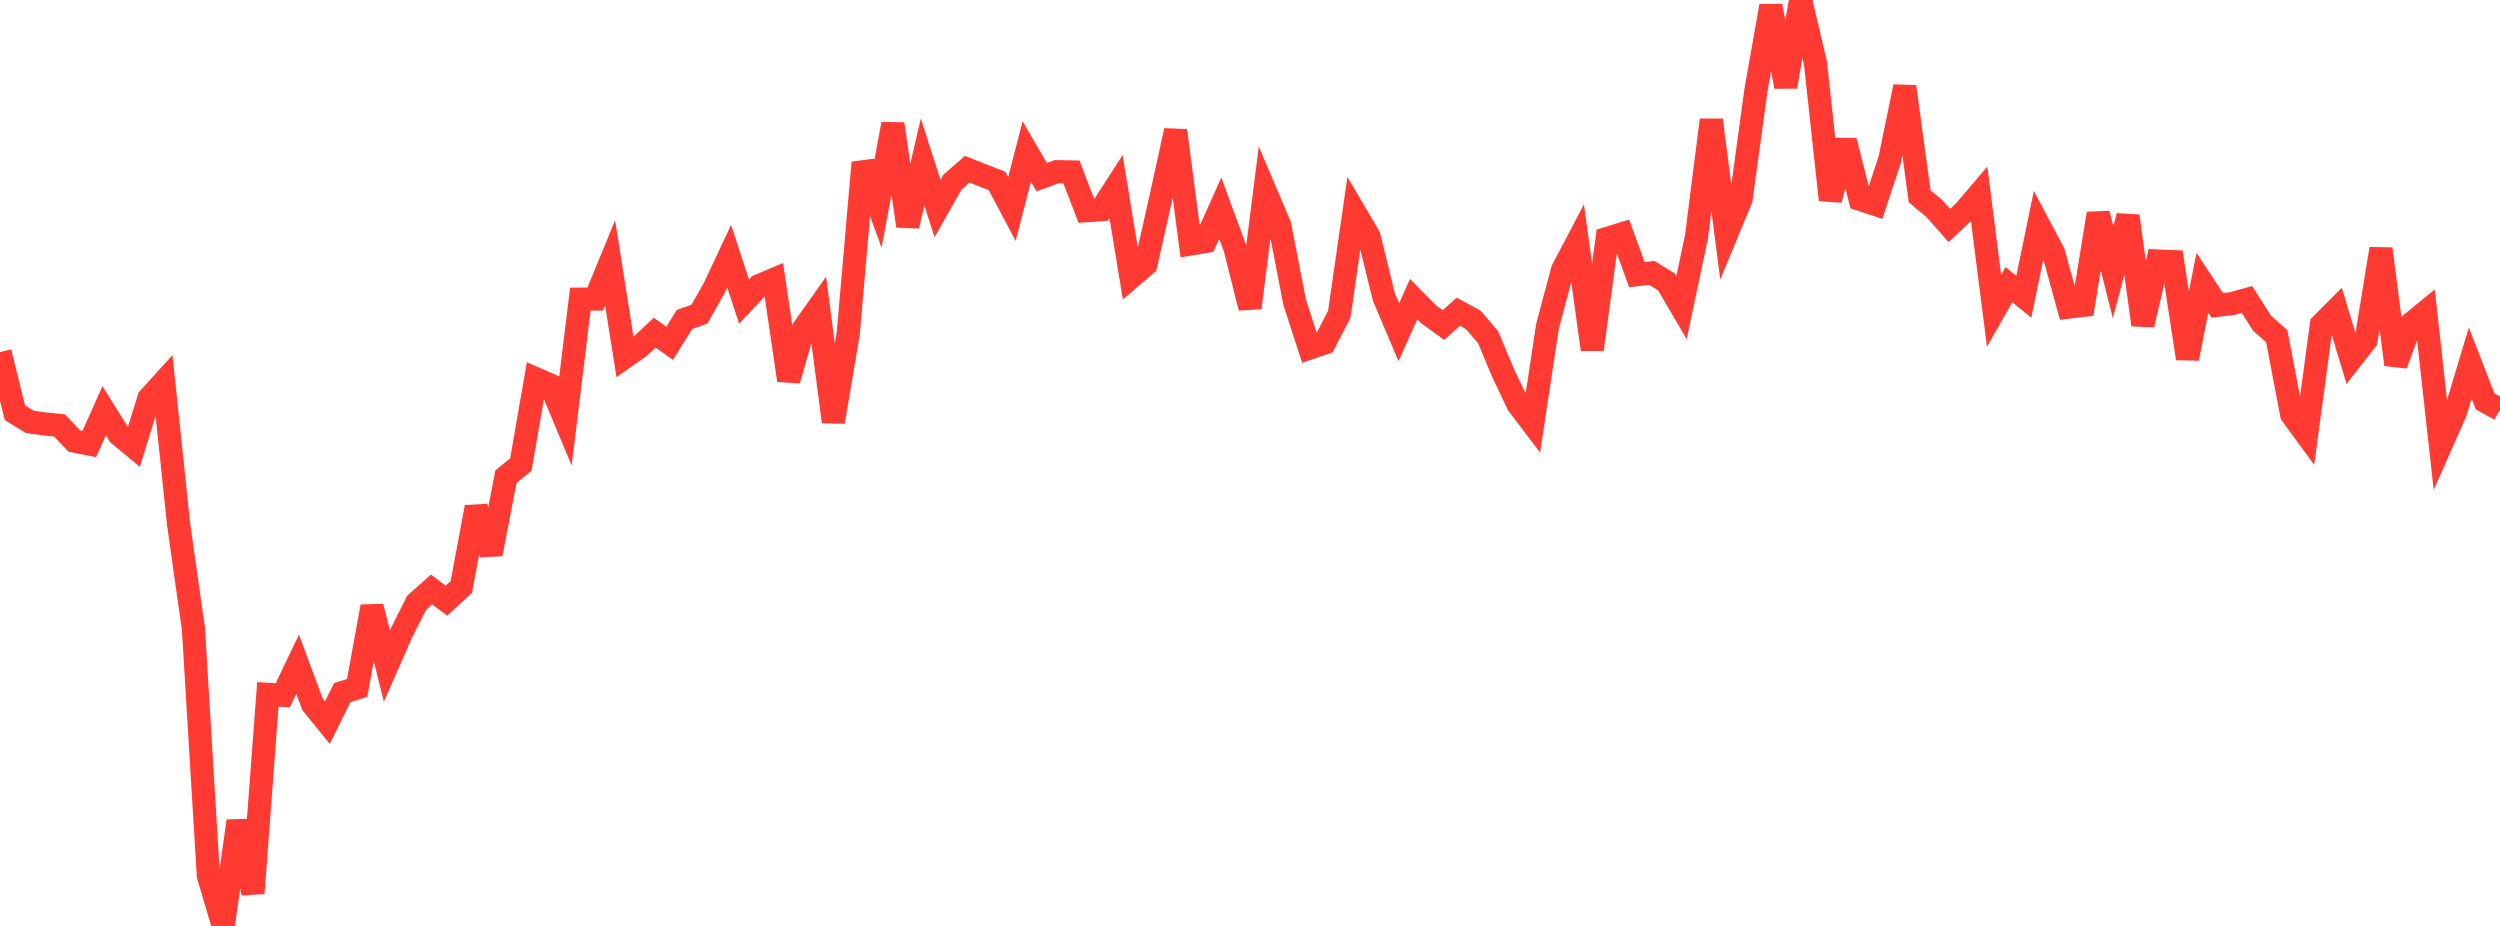 <?xml version="1.0" standalone="no"?>
<!DOCTYPE svg PUBLIC "-//W3C//DTD SVG 1.1//EN" "http://www.w3.org/Graphics/SVG/1.1/DTD/svg11.dtd">

<svg width="135" height="50" viewBox="0 0 135 50" preserveAspectRatio="none" 
  xmlns="http://www.w3.org/2000/svg"
  xmlns:xlink="http://www.w3.org/1999/xlink">


<polyline points="0.0, 19.014 0.804, 22.289 1.607, 22.78 2.411, 22.892 3.214, 22.974 4.018, 23.819 4.821, 23.977 5.625, 22.18 6.429, 23.468 7.232, 24.133 8.036, 21.518 8.839, 20.631 9.643, 28.294 10.446, 33.965 11.25, 47.273 12.054, 50.0 12.857, 44.337 13.661, 48.233 14.464, 37.495 15.268, 37.546 16.071, 35.868 16.875, 38.03 17.679, 39.021 18.482, 37.401 19.286, 37.146 20.089, 32.754 20.893, 35.969 21.696, 34.145 22.5, 32.547 23.304, 31.834 24.107, 32.436 24.911, 31.699 25.714, 27.389 26.518, 29.914 27.321, 25.742 28.125, 25.088 28.929, 20.452 29.732, 20.804 30.536, 22.722 31.339, 16.154 32.143, 16.148 32.946, 14.192 33.75, 19.279 34.554, 18.715 35.357, 17.963 36.161, 18.54 36.964, 17.25 37.768, 16.966 38.571, 15.548 39.375, 13.834 40.179, 16.285 40.982, 15.43 41.786, 15.091 42.589, 20.535 43.393, 17.742 44.196, 16.606 45.0, 22.779 45.804, 18.014 46.607, 8.782 47.411, 11.007 48.214, 6.694 49.018, 12.202 49.821, 8.747 50.625, 11.259 51.429, 9.839 52.232, 9.137 53.036, 9.458 53.839, 9.773 54.643, 11.291 55.446, 8.179 56.25, 9.566 57.054, 9.271 57.857, 9.285 58.661, 11.378 59.464, 11.323 60.268, 10.076 61.071, 14.974 61.875, 14.285 62.679, 10.716 63.482, 7.052 64.286, 13.176 65.089, 13.039 65.893, 11.243 66.696, 13.422 67.5, 16.621 68.304, 10.28 69.107, 12.169 69.911, 16.32 70.714, 18.795 71.518, 18.52 72.321, 16.973 73.125, 11.407 73.929, 12.773 74.732, 16.046 75.536, 17.941 76.339, 16.153 77.143, 16.971 77.946, 17.553 78.75, 16.831 79.554, 17.271 80.357, 18.204 81.161, 20.126 81.964, 21.818 82.768, 22.881 83.571, 17.593 84.375, 14.583 85.179, 13.051 85.982, 18.869 86.786, 12.878 87.589, 12.63 88.393, 14.832 89.196, 14.736 90.0, 15.233 90.804, 16.607 91.607, 12.8 92.411, 6.48 93.214, 12.688 94.018, 10.749 94.821, 4.873 95.625, 0.322 96.429, 4.681 97.232, 0.0 98.036, 3.41 98.839, 10.797 99.643, 7.593 100.446, 10.764 101.25, 11.03 102.054, 8.595 102.857, 4.677 103.661, 10.6 104.464, 11.269 105.268, 12.176 106.071, 11.416 106.875, 10.476 107.679, 16.786 108.482, 15.37 109.286, 16.02 110.089, 12.136 110.893, 13.655 111.696, 16.583 112.5, 16.489 113.304, 11.533 114.107, 14.693 114.911, 11.665 115.714, 17.54 116.518, 14.094 117.321, 14.127 118.125, 19.358 118.929, 15.271 119.732, 16.488 120.536, 16.394 121.339, 16.172 122.143, 17.444 122.946, 18.158 123.75, 22.377 124.554, 23.479 125.357, 17.53 126.161, 16.721 126.964, 19.397 127.768, 18.365 128.571, 13.436 129.375, 19.686 130.179, 17.501 130.982, 16.842 131.786, 24.087 132.589, 22.275 133.393, 19.605 134.196, 21.674 135.0, 22.115" fill="none" stroke="#ff3a33" stroke-width="1.25"/>

</svg>